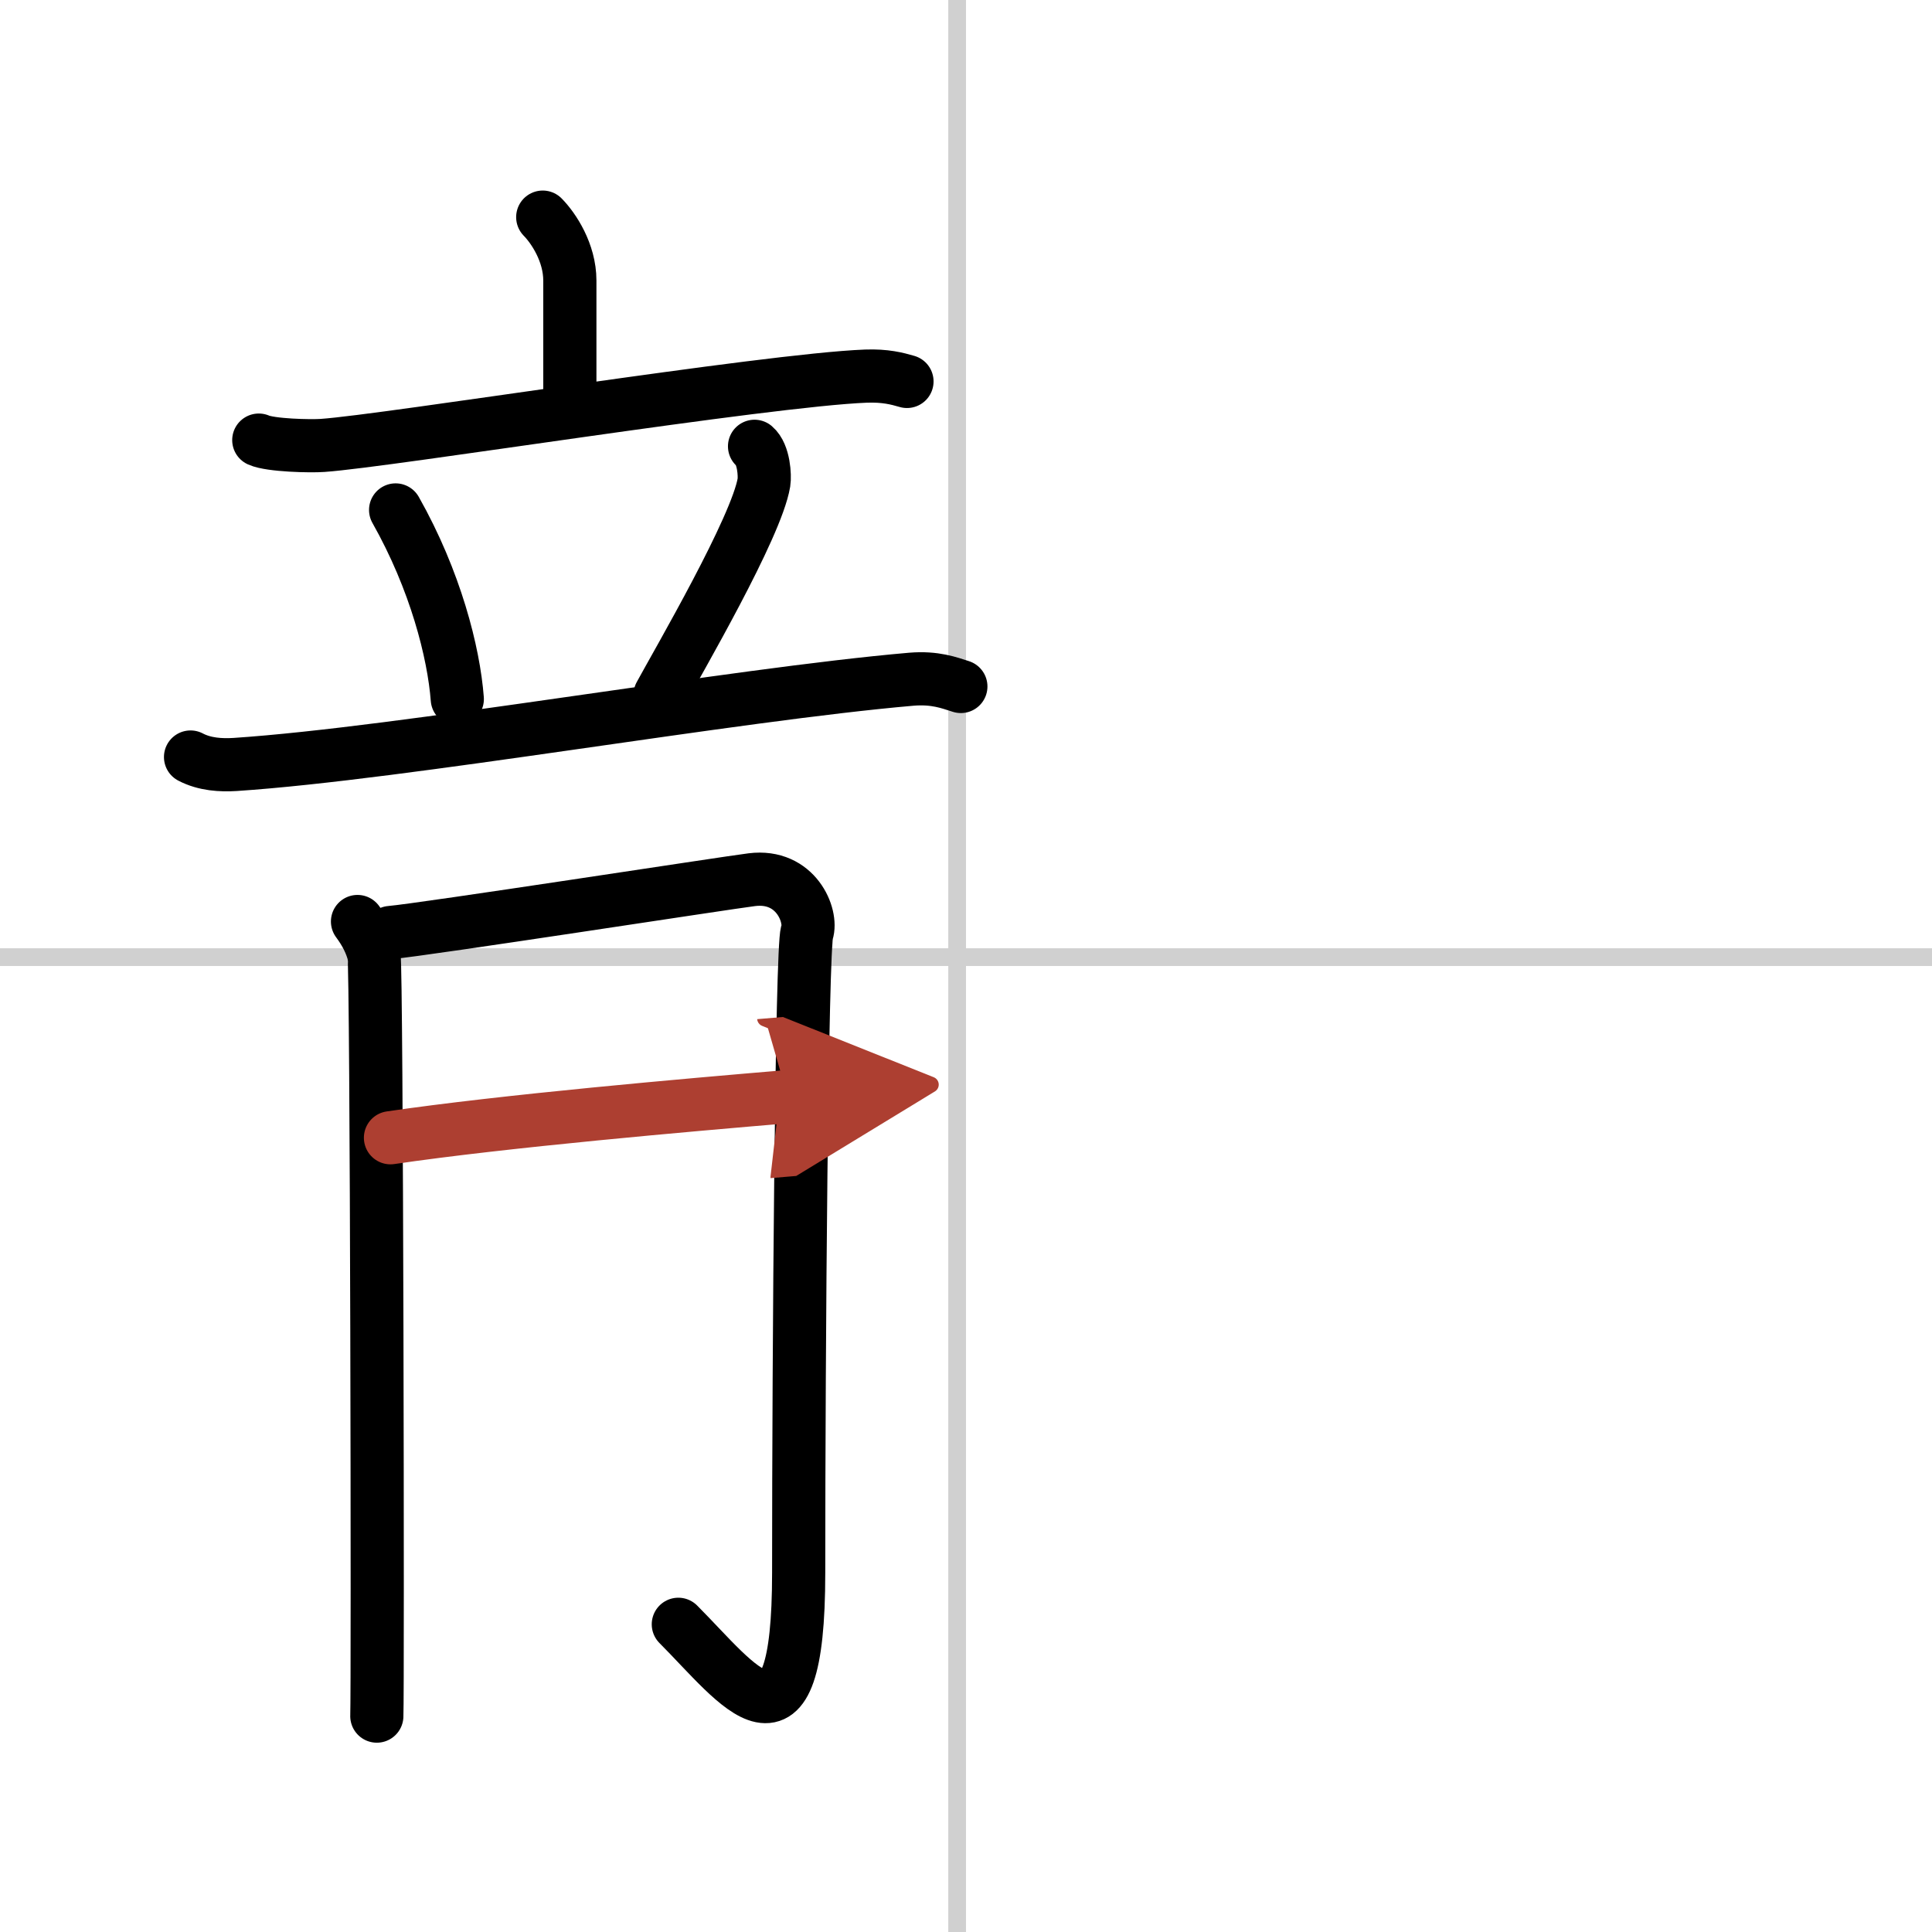 <svg width="400" height="400" viewBox="0 0 109 109" xmlns="http://www.w3.org/2000/svg"><defs><marker id="a" markerWidth="4" orient="auto" refX="1" refY="5" viewBox="0 0 10 10"><polyline points="0 0 10 5 0 10 1 5" fill="#ad3f31" stroke="#ad3f31"/></marker></defs><g fill="none" stroke="#000" stroke-linecap="round" stroke-linejoin="round" stroke-width="3"><rect width="100%" height="100%" fill="#fff" stroke="#fff"/><line x1="54" x2="54" y2="109" stroke="#d0d0d0" stroke-width="1"/><line x2="109" y1="54" y2="54" stroke="#d0d0d0" stroke-width="1"/><path d="m30.62 12.25c0.61 0.62 1.53 2 1.53 3.58v6.85"/><path d="m14.6 24.83c0.66 0.3 2.94 0.35 3.6 0.3 3.74-0.26 25-3.69 30.65-3.91 1.1-0.04 1.77 0.14 2.32 0.3"/><path d="m22.32 28.77c2.25 3.98 3.28 8.05 3.48 10.67"/><path d="m42.57 25.18c0.53 0.45 0.59 1.67 0.53 2.04-0.42 2.53-4.81 10.05-5.86 11.98"/><path d="m10.75 42.71c0.8 0.42 1.72 0.47 2.52 0.42 9.48-0.63 28.09-3.94 38.15-4.81 1.33-0.11 2.13 0.2 2.79 0.41"/><path d="m20.17 51.99c0.47 0.63 0.78 1.26 0.93 1.88 0.16 0.63 0.22 41.54 0.16 42.95"/><path d="m22.03 52.61c1.87-0.16 19-2.81 20.39-2.98 2.49-0.31 3.42 2.04 3.11 2.98-0.3 0.91-0.47 23.41-0.47 36.12 0 11.27-3.38 6.33-6.79 2.91"/><path d="m22.03 64.19c6.38-0.94 16.81-1.85 22.41-2.32" marker-end="url(#a)" stroke="#ad3f31"/></g></svg>
